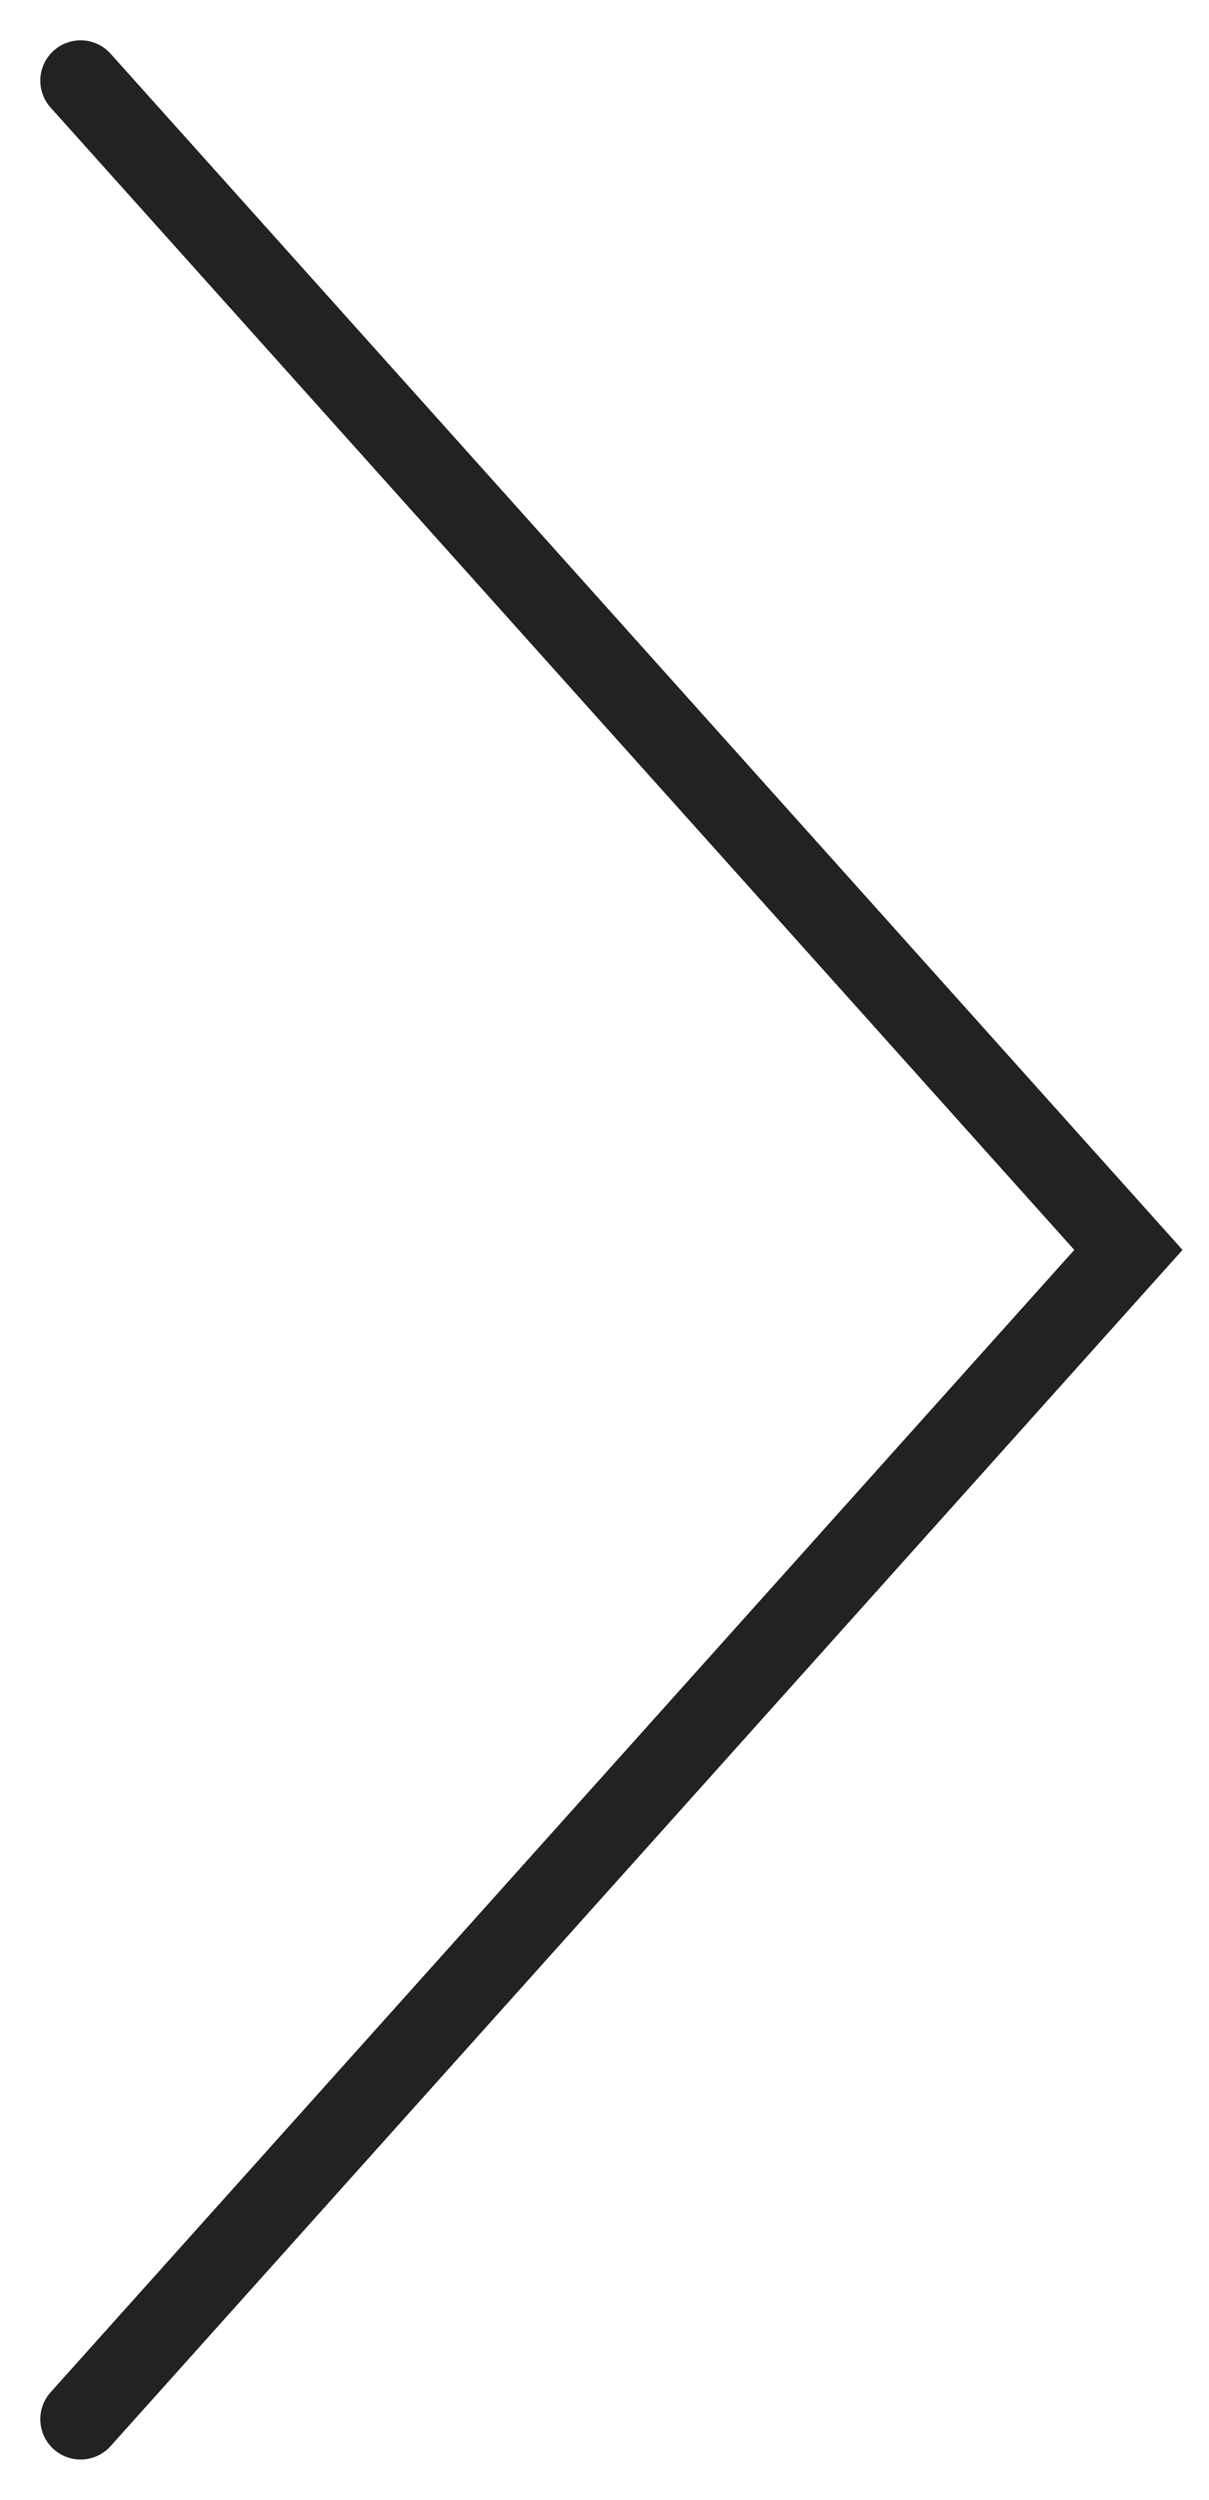 <?xml version="1.0" encoding="UTF-8"?> <svg xmlns="http://www.w3.org/2000/svg" width="15" height="31" viewBox="0 0 15 31" fill="none"> <path d="M1 30L14 15.5L1 1" stroke="#222222" stroke-linecap="round"></path> </svg> 